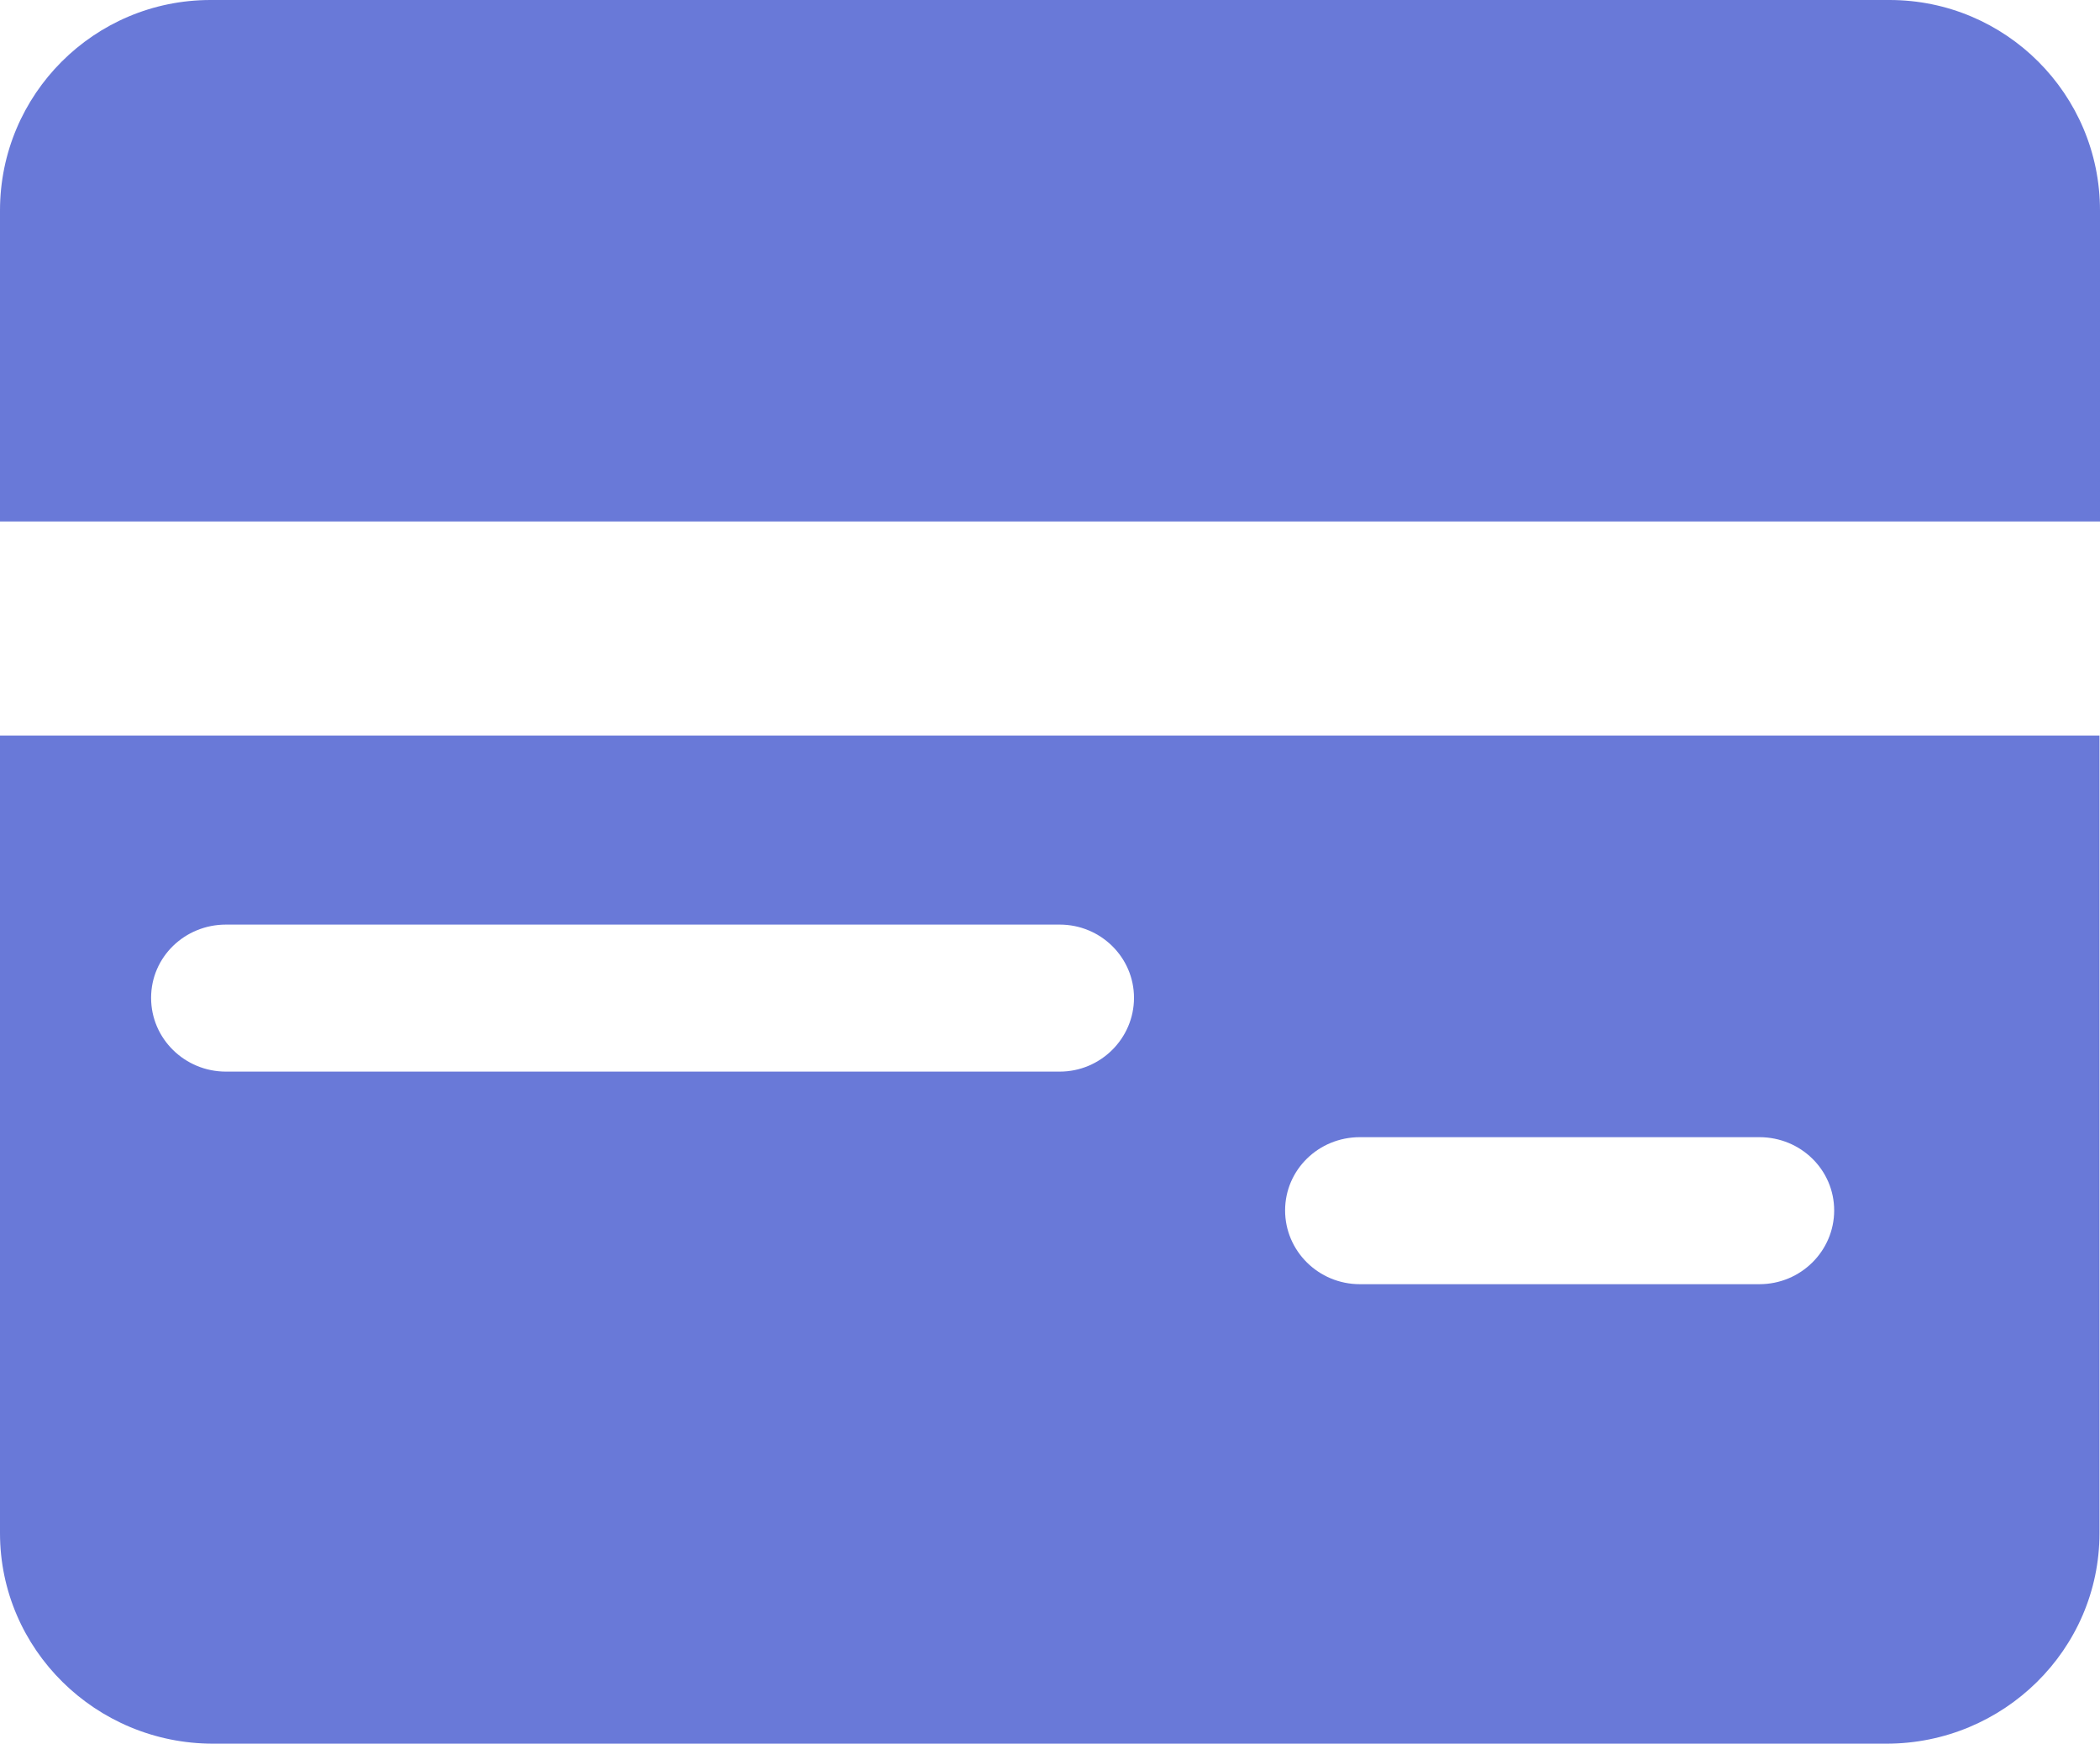<svg xmlns="http://www.w3.org/2000/svg" id="Layer_2" data-name="Layer 2" viewBox="0 0 41 34.04"><defs><style>      .cls-1 {        fill: #6979d8;      }    </style></defs><g id="Layer_1-2" data-name="Layer 1"><g><path class="cls-1" d="m41,10.18H0v-6.07C0,1.84,1.84,0,4.11,0h32.78c2.27,0,4.11,1.84,4.11,4.11v6.07Z"></path><path class="cls-1" d="m0,14.36v15.57c0,2.27,1.87,4.11,4.16,4.11h32.67c2.29,0,4.16-1.84,4.16-4.11v-15.57H0Zm20.68,6.56H4.41c-.8,0-1.46-.64-1.46-1.44s.66-1.43,1.46-1.43h16.28c.8,0,1.45.64,1.45,1.43s-.65,1.44-1.45,1.44Zm13.67,4.15h-7.8c-.81,0-1.46-.65-1.46-1.44s.65-1.43,1.46-1.43h7.8c.81,0,1.46.64,1.46,1.43s-.65,1.44-1.46,1.44Z"></path></g></g></svg>